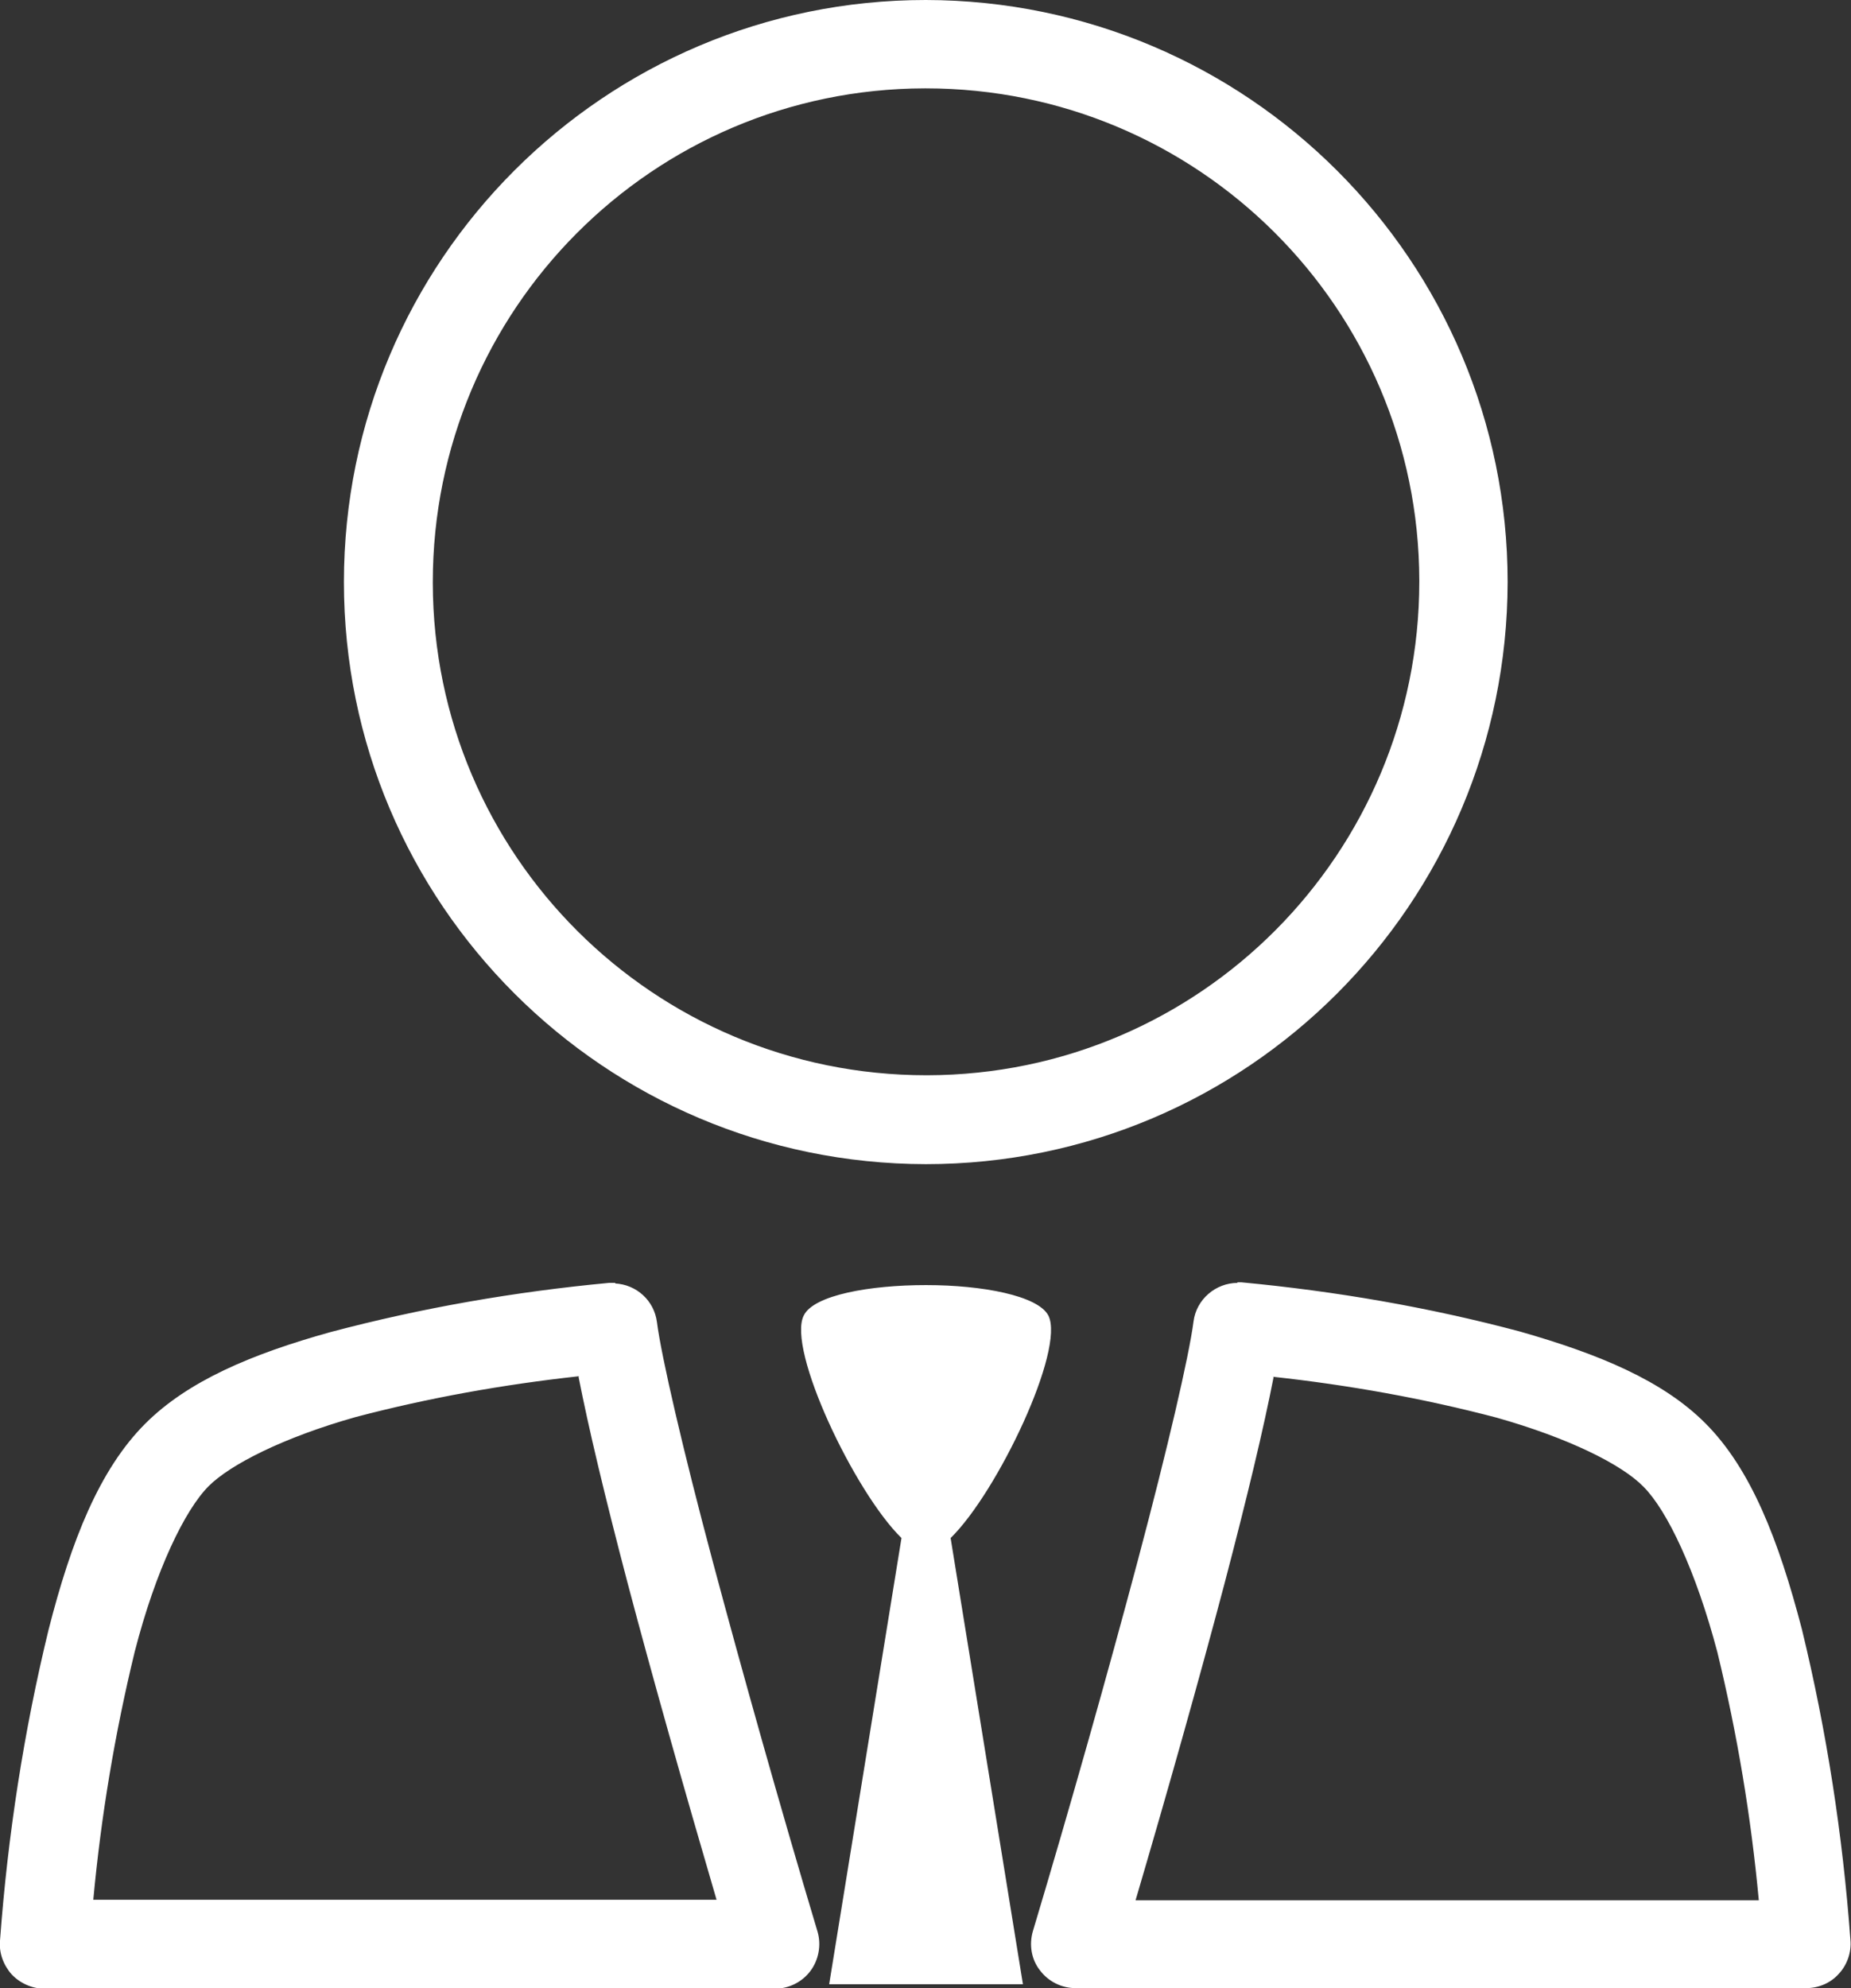 <?xml version="1.0" encoding="UTF-8"?>
<svg id="_レイヤー_2" data-name="レイヤー_2" xmlns="http://www.w3.org/2000/svg" viewBox="0 0 33.53 36">
  <rect x="0" y="0" width="33.53" height="36" fill="#333333" stroke="none"/>
  <defs>
    <style>
      .cls-1 {
        fill: #fff;
      }
    </style>
  </defs>
  <g id="contents">
    <path class="cls-1" d="M22.42,23.23c-.4,0-.75.3-.8.7-.08.62-.47,2.3-1.01,4.33s-1.22,4.44-1.9,6.71c-.07.24-.03.51.13.71.15.2.39.32.64.32h13.24c.22,0,.44-.09.59-.26.15-.16.23-.39.21-.61-.14-1.9-.43-3.78-.88-5.63-.42-1.61-.92-2.9-1.75-3.73-.77-.77-1.92-1.25-3.36-1.66-1.65-.44-3.34-.73-5.04-.89-.03,0-.05,0-.08,0ZM23.06,24.93c1.37.15,2.72.39,4.05.74,1.31.37,2.27.85,2.66,1.25.43.43.95,1.52,1.34,3,.36,1.48.61,2.98.75,4.49h-11.29c.58-1.97,1.15-3.99,1.61-5.73.42-1.6.71-2.82.89-3.74h0ZM11.15,23.23s-.08,0-.12,0c-1.7.16-3.38.45-5.04.89-1.44.4-2.59.89-3.36,1.66-.83.83-1.34,2.12-1.75,3.73-.45,1.85-.74,3.73-.88,5.63-.02.22.06.44.21.61.15.16.37.26.59.26h13.24c.25,0,.49-.12.64-.32.15-.2.2-.47.13-.71-.68-2.27-1.36-4.69-1.9-6.71s-.93-3.71-1.01-4.33c-.05-.39-.37-.68-.76-.7h0ZM10.48,24.93c.18.92.47,2.14.89,3.74.46,1.74,1.03,3.75,1.61,5.73H1.69c.14-1.51.39-3.01.75-4.49.38-1.48.91-2.57,1.34-3,.39-.39,1.35-.88,2.66-1.25,1.33-.35,2.68-.59,4.05-.74h0ZM16.77,23.27c-1.01,0-2.03.18-2.21.55-.31.61.92,3.2,1.77,4.03l-1.31,8.08h3.51l-1.31-8.08c.85-.83,2.08-3.42,1.77-4.03-.19-.36-1.2-.55-2.21-.55h0ZM16.77,0C10.95,0,6.23,4.72,6.23,10.54c0,5.82,4.72,10.53,10.54,10.54,5.82,0,10.53-4.72,10.54-10.54,0-5.82-4.72-10.53-10.54-10.54h0ZM16.77,1.6c4.93,0,8.93,3.98,8.94,8.91,0,0,0,.02,0,.02,0,4.93-3.98,8.93-8.91,8.94,0,0-.02,0-.02,0-4.93,0-8.93-3.98-8.94-8.91,0,0,0-.02,0-.02,0-4.93,3.98-8.93,8.91-8.94,0,0,.02,0,.02,0h0Z"/>
  </g>
</svg>